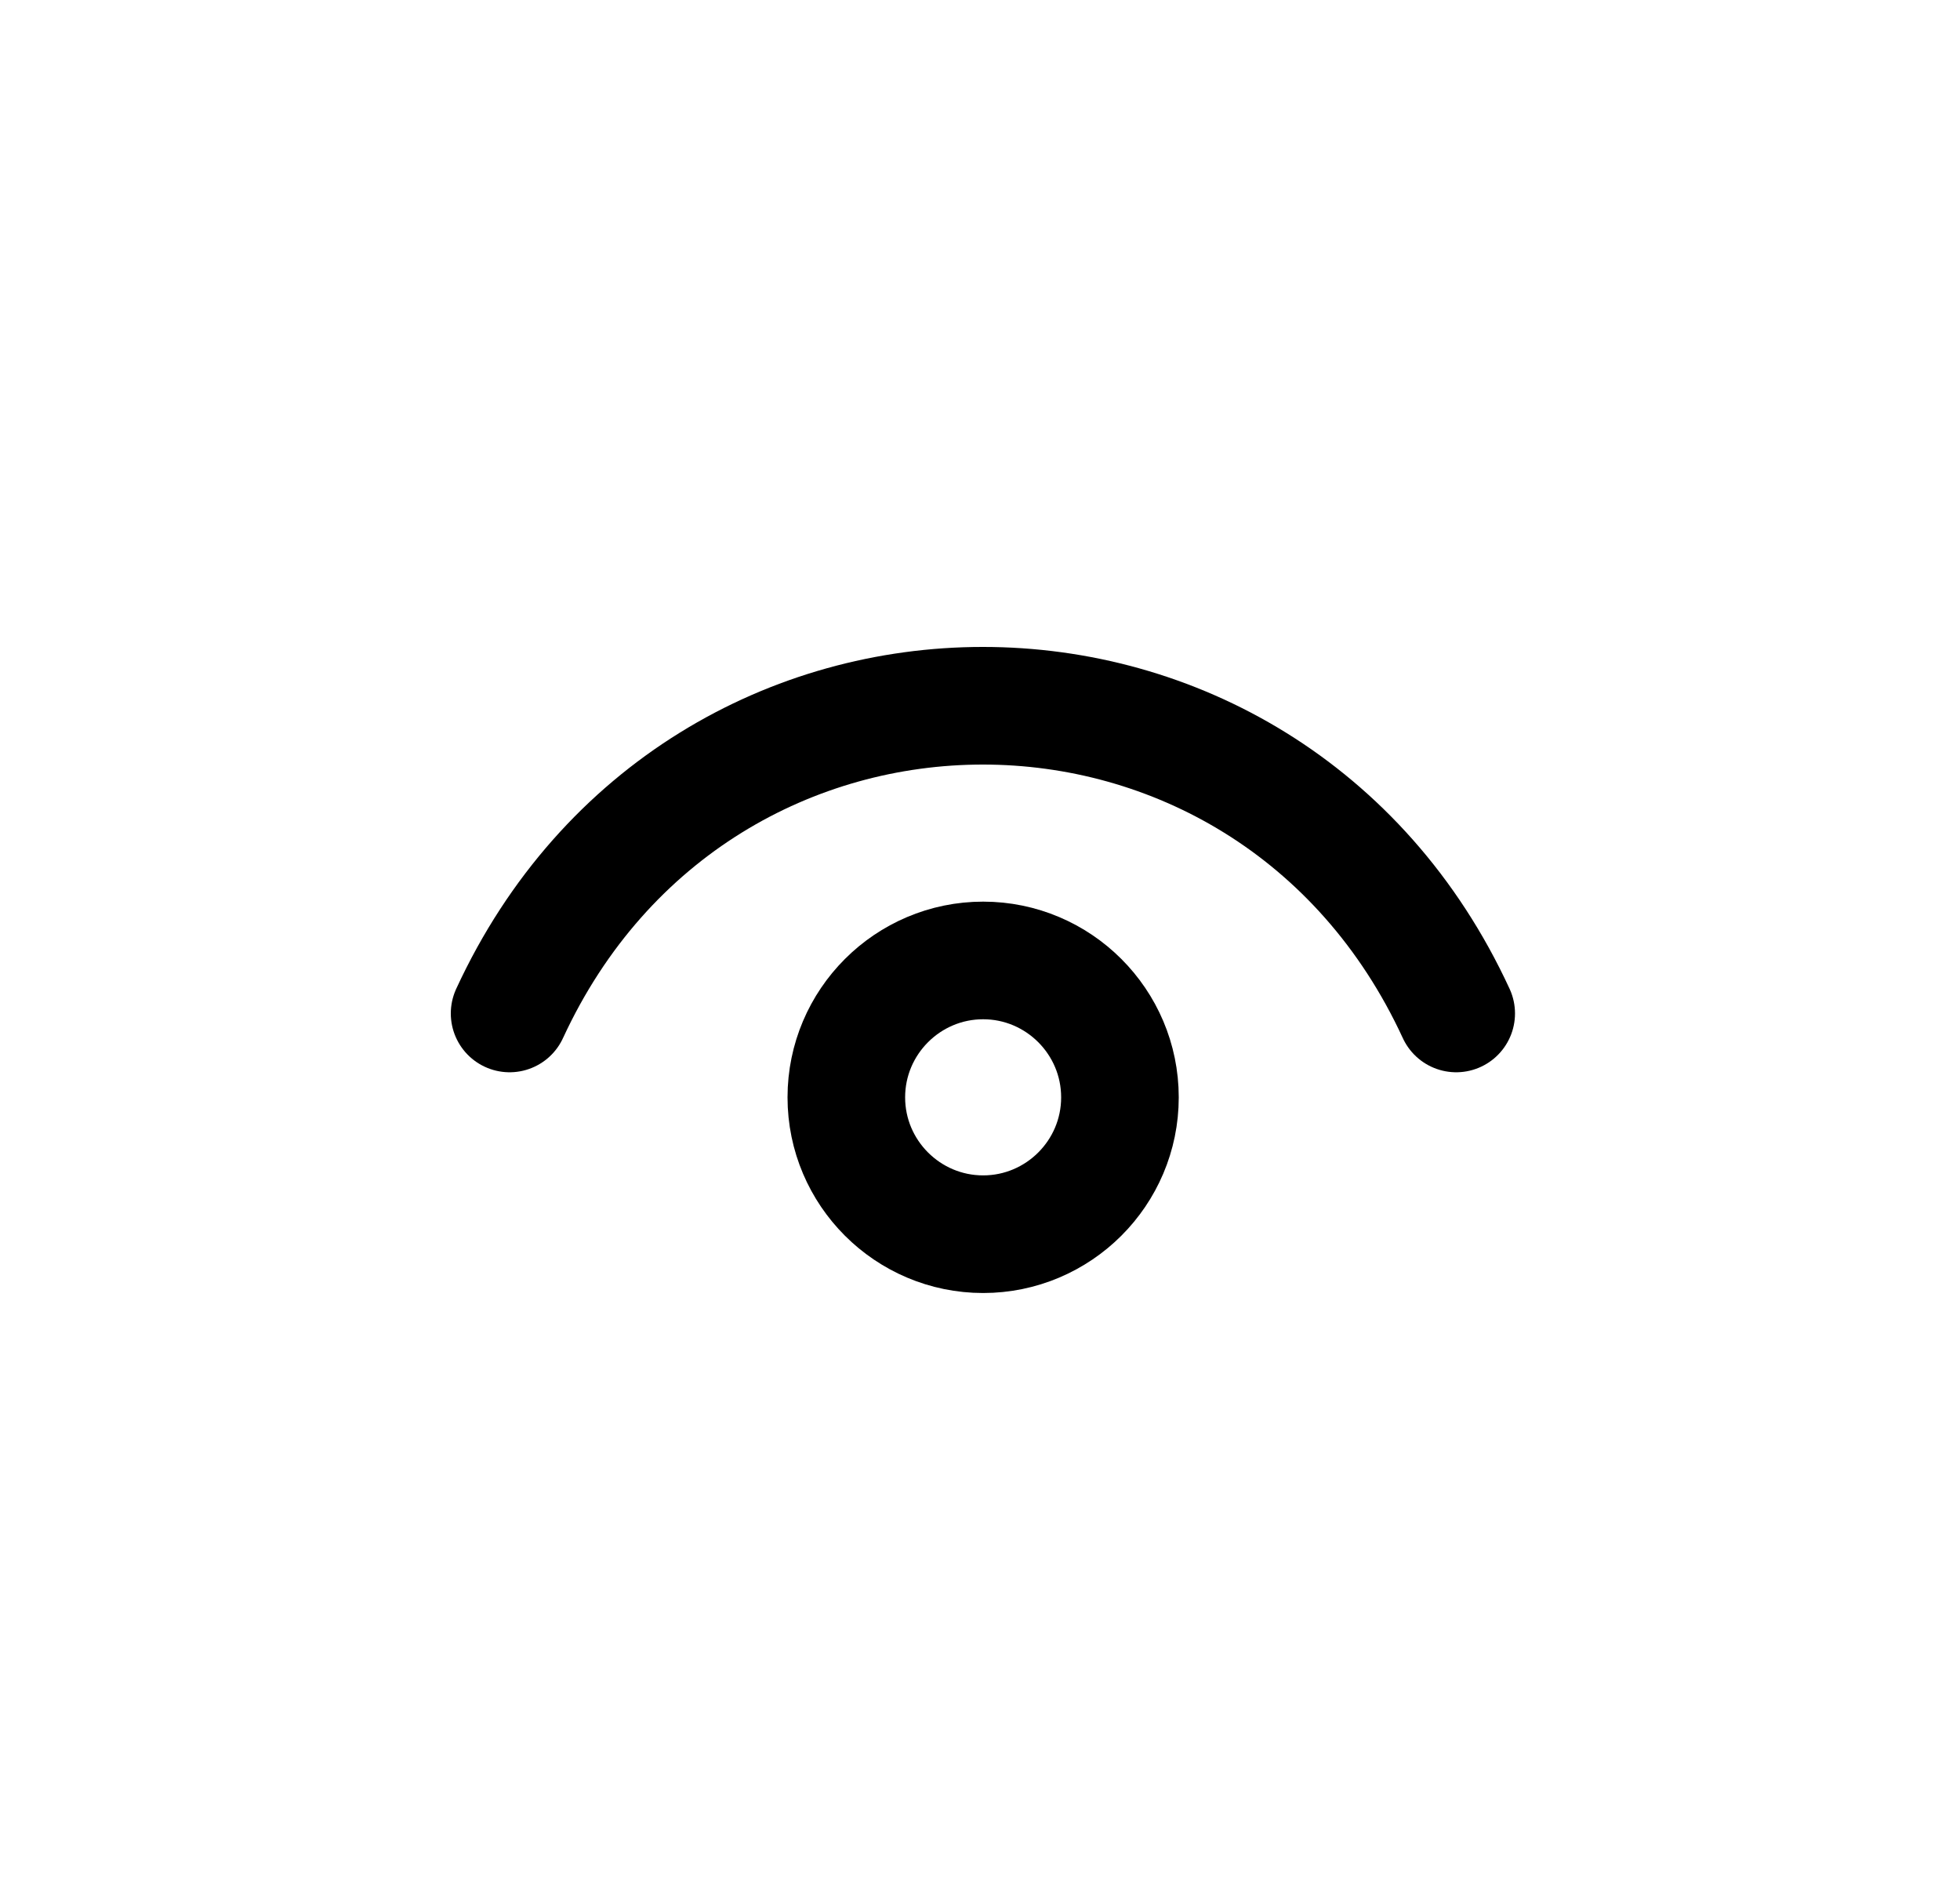 <svg width="25" height="24" viewBox="0 0 25 24" fill="none" xmlns="http://www.w3.org/2000/svg">
<path d="M6.5 12.924C8.915 7.692 16.159 7.692 18.574 12.924" stroke="black" stroke-width="1.5" stroke-linecap="round" stroke-linejoin="round"/>
<path fill-rule="evenodd" clip-rule="evenodd" d="M12.54 15.739C11.58 15.739 10.795 14.958 10.795 13.994C10.795 13.03 11.58 12.248 12.54 12.248C13.5 12.248 14.285 13.03 14.285 13.994C14.285 14.958 13.5 15.739 12.54 15.739Z" stroke="black" stroke-width="1.5" stroke-linecap="round" stroke-linejoin="round"/>
</svg>
